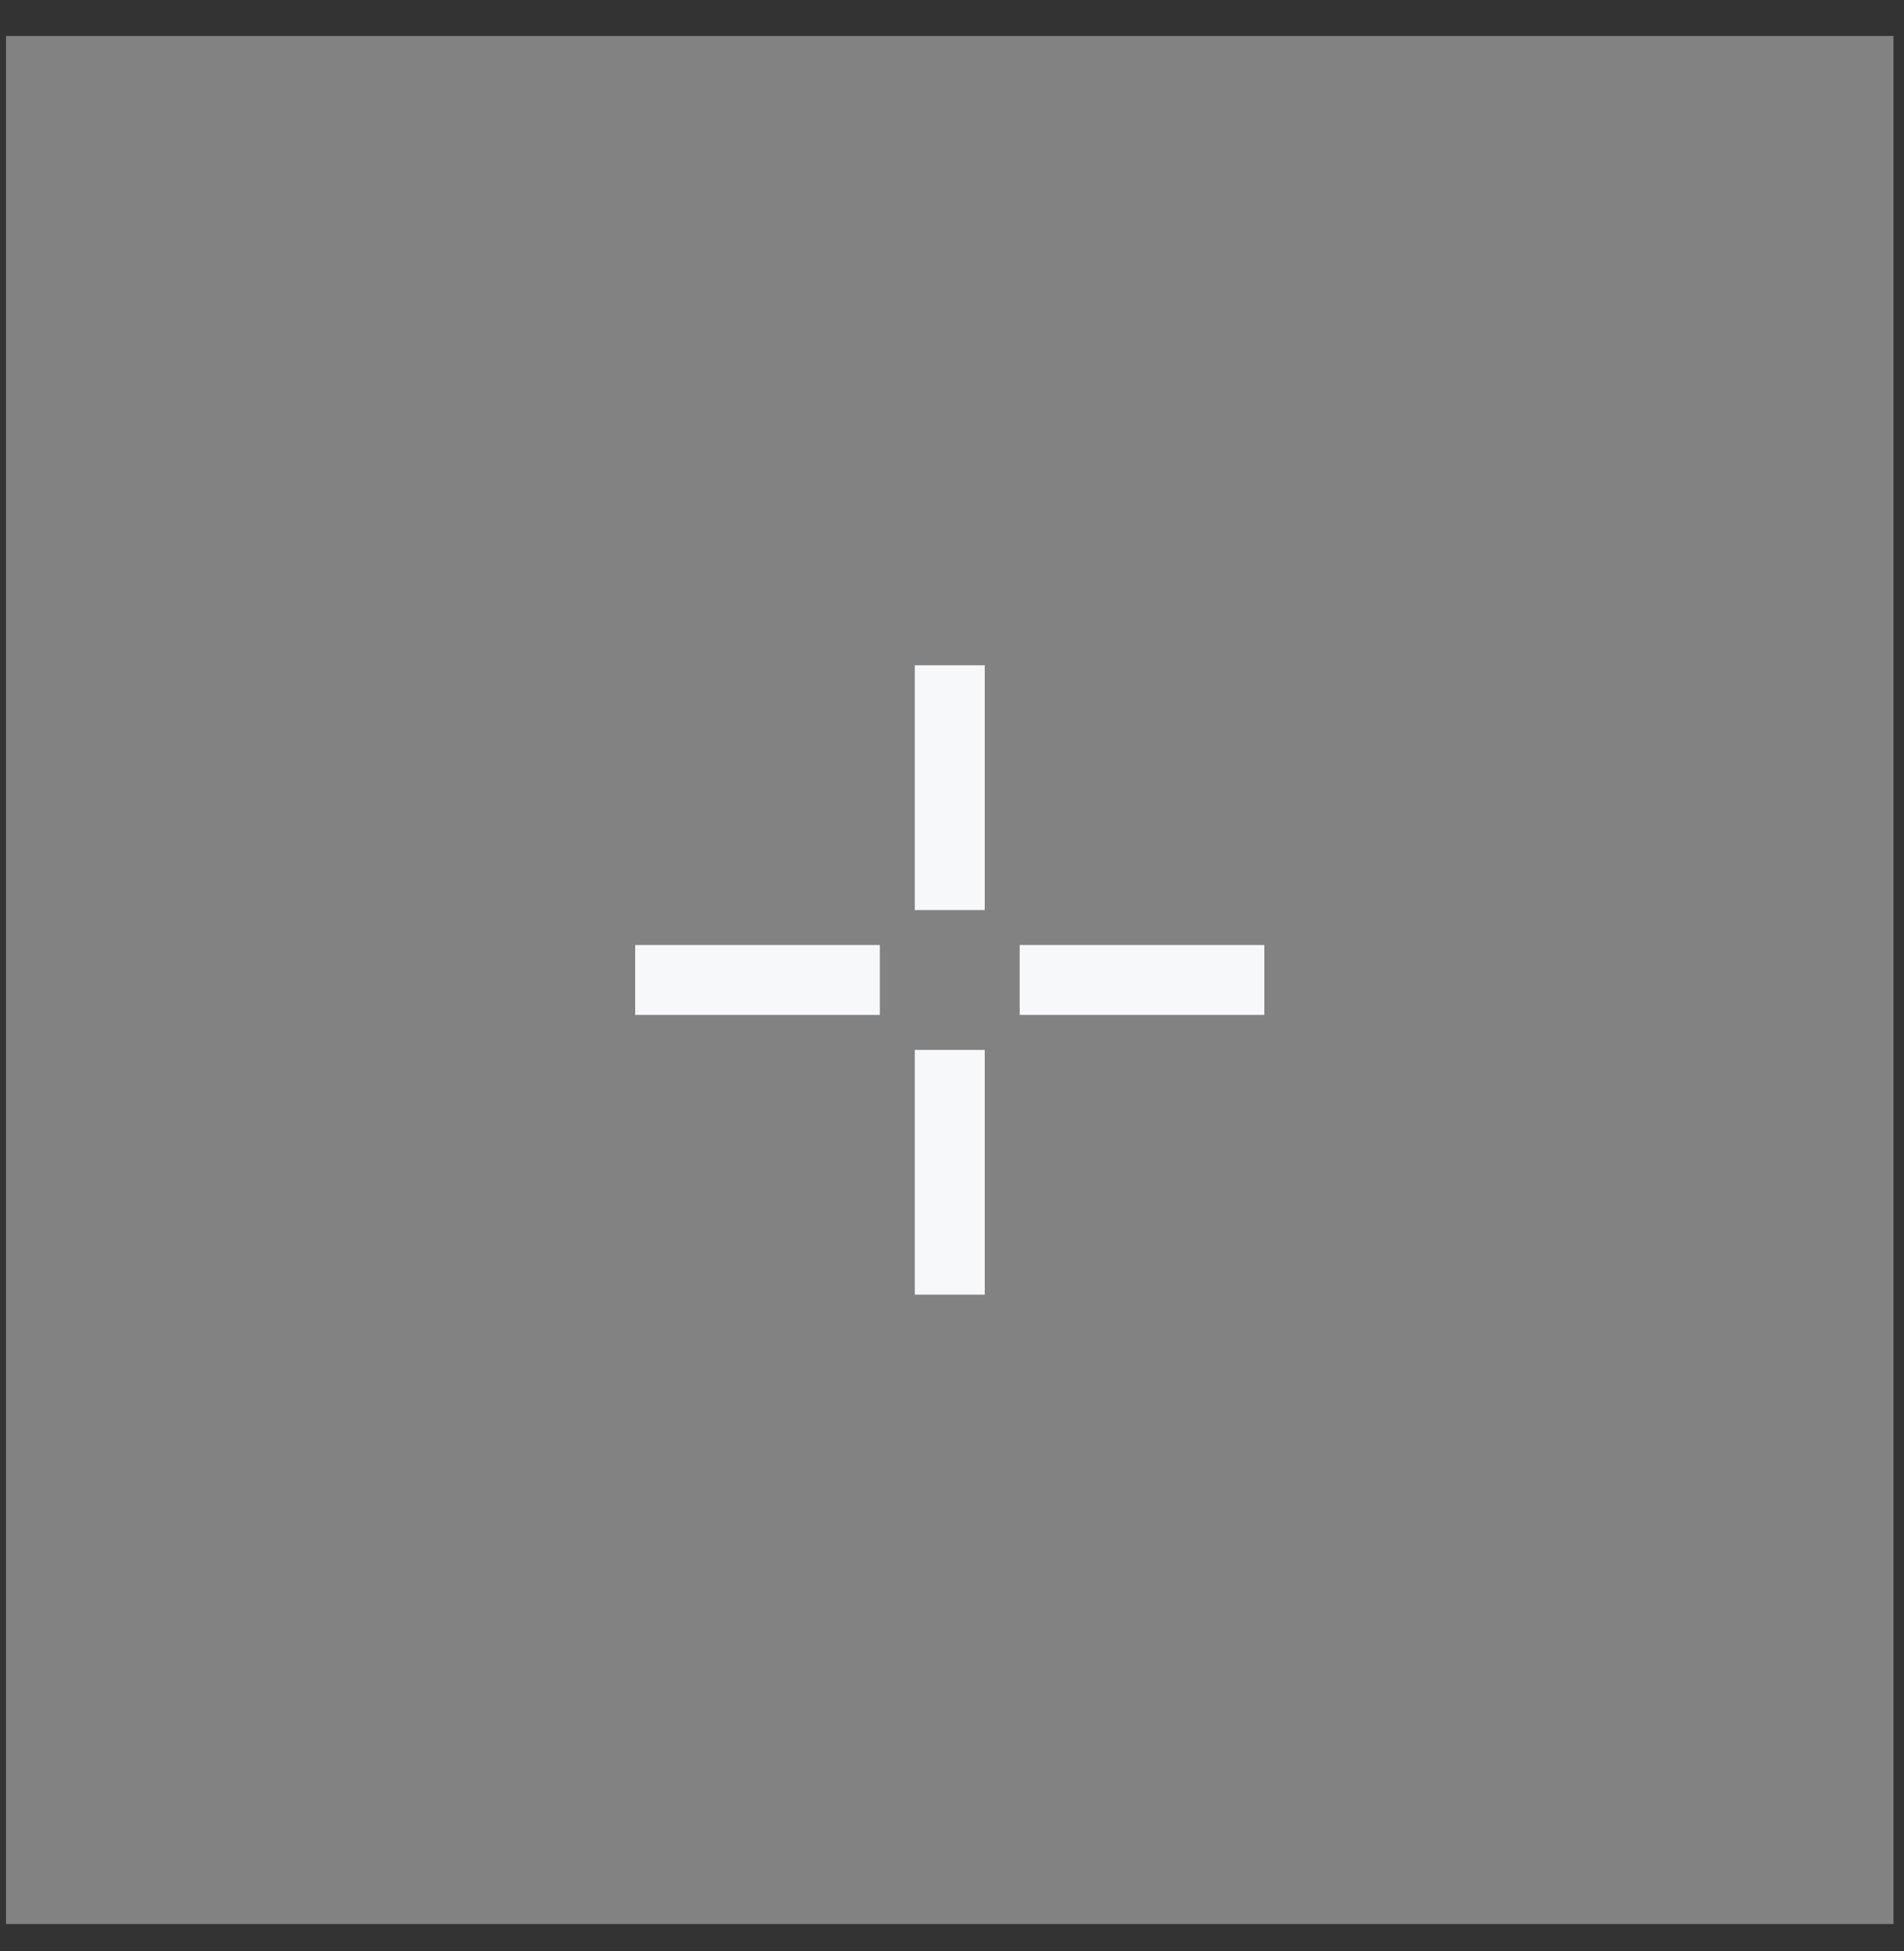 <?xml version="1.0" encoding="UTF-8"?> <svg xmlns="http://www.w3.org/2000/svg" width="41" height="42" viewBox="0 0 41 42" fill="none"><rect x="0" y="0" width="41" height="42" fill="#333333" stroke="none"/><rect width="40.645" height="40.645" transform="translate(0.129 0.774)" fill="#F7F8F9" fill-opacity="0.4"></rect><path d="M21.957 20.344H27.226V21.849H21.957V20.344Z" fill="#F7F8F9"></path><path d="M13.678 20.344H18.947V21.849H13.678V20.344Z" fill="#F7F8F9"></path><path d="M19.699 19.591V14.322H21.205V19.591H19.699Z" fill="#F7F8F9"></path><path d="M19.699 27.871V22.602H21.205V27.871H19.699Z" fill="#F7F8F9"></path></svg> 